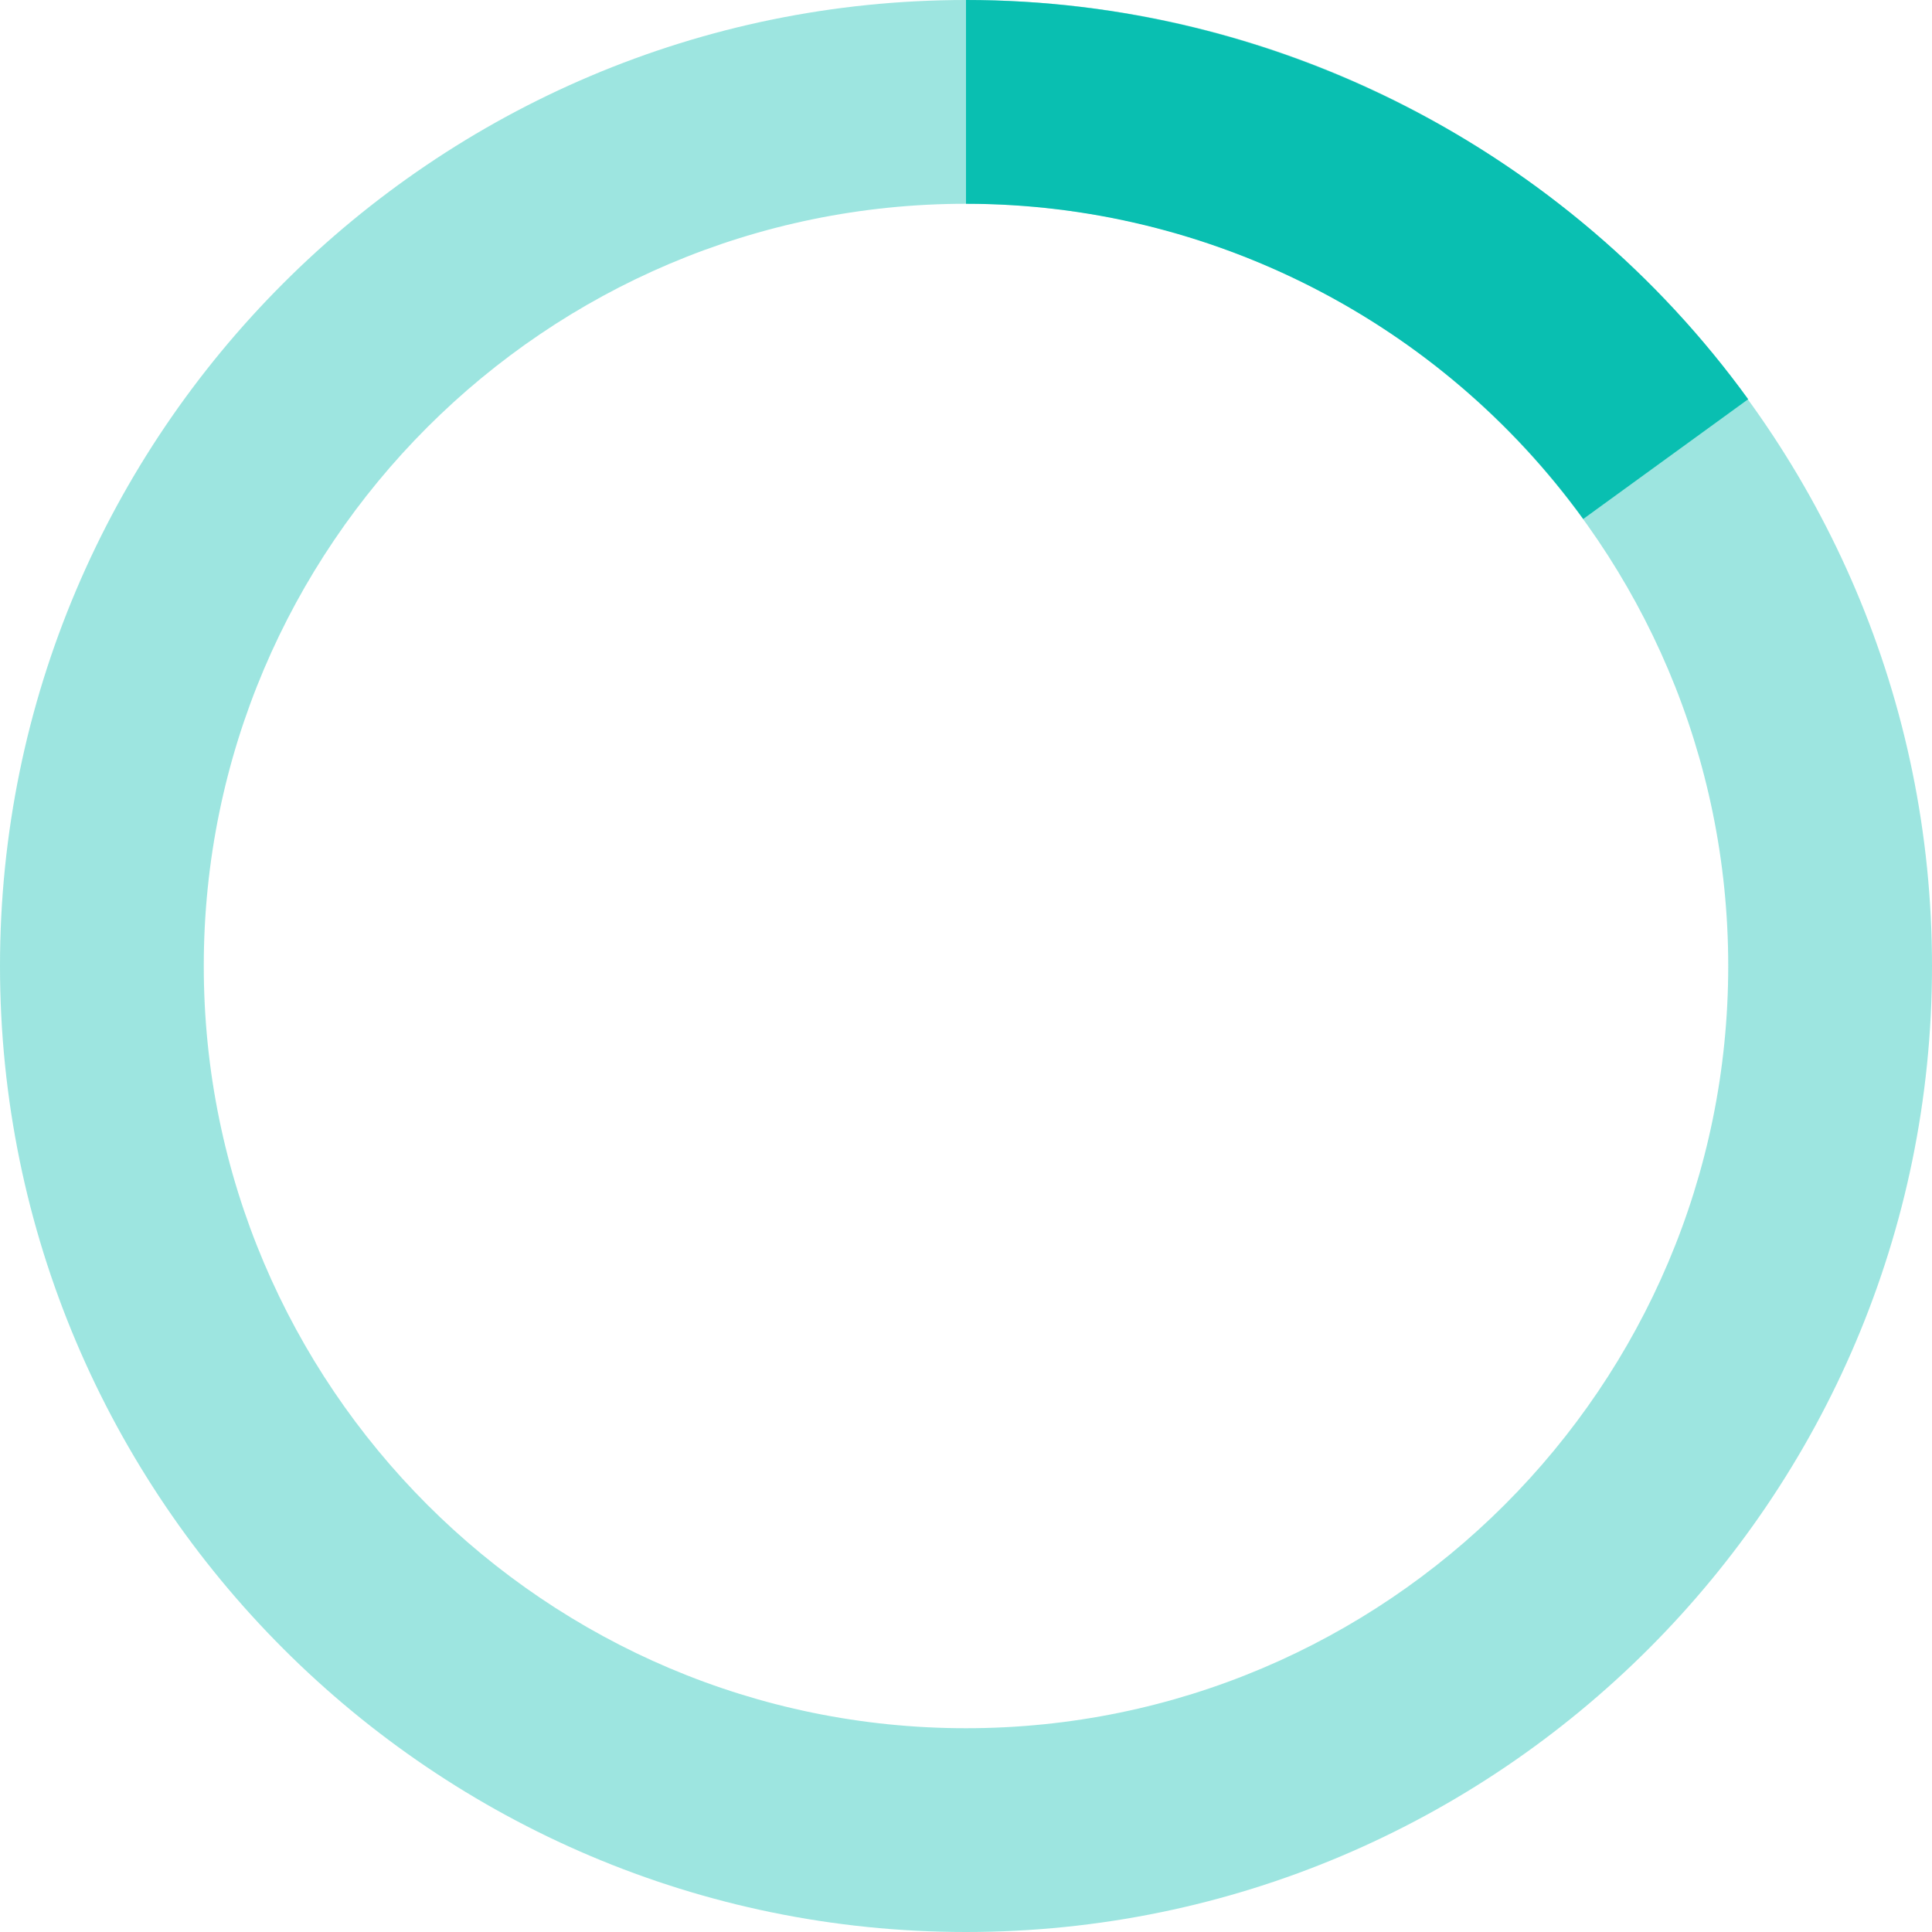 <!-- Generator: Adobe Illustrator 24.0.3, SVG Export Plug-In  -->
<svg version="1.1" xmlns="http://www.w3.org/2000/svg" xmlns:xlink="http://www.w3.org/1999/xlink" x="0px" y="0px" width="88.08px"
	 height="88.08px" viewBox="0 0 88.08 88.08" style="enable-background:new 0 0 88.08 88.08;" xml:space="preserve">
<style type="text/css">
	.st0{opacity:0.4;}
	.st1{fill:#09BFB1;}
</style>
<defs>
</defs>
<g id="XMLID_9_" class="st0">
	<path id="XMLID_10_" class="st1" d="M44.04,88.08C19.76,88.08,0,68.32,0,44.04C0,19.76,19.76,0,44.04,0
		c24.28,0,44.04,19.76,44.04,44.04C88.08,68.32,68.32,88.08,44.04,88.08z M44.04,9.29c-19.16,0-34.75,15.59-34.75,34.75
		c0,19.16,15.59,34.75,34.75,34.75c19.16,0,34.75-15.59,34.75-34.75C78.79,24.88,63.2,9.29,44.04,9.29z"/>
</g>
<g id="XMLID_7_">
	<path id="XMLID_8_" class="st1" d="M72.18,23.66C65.66,14.66,55.14,9.29,44.04,9.29V0C58.1,0,71.44,6.8,79.7,18.2L72.18,23.66z"/>
</g>
</svg>
